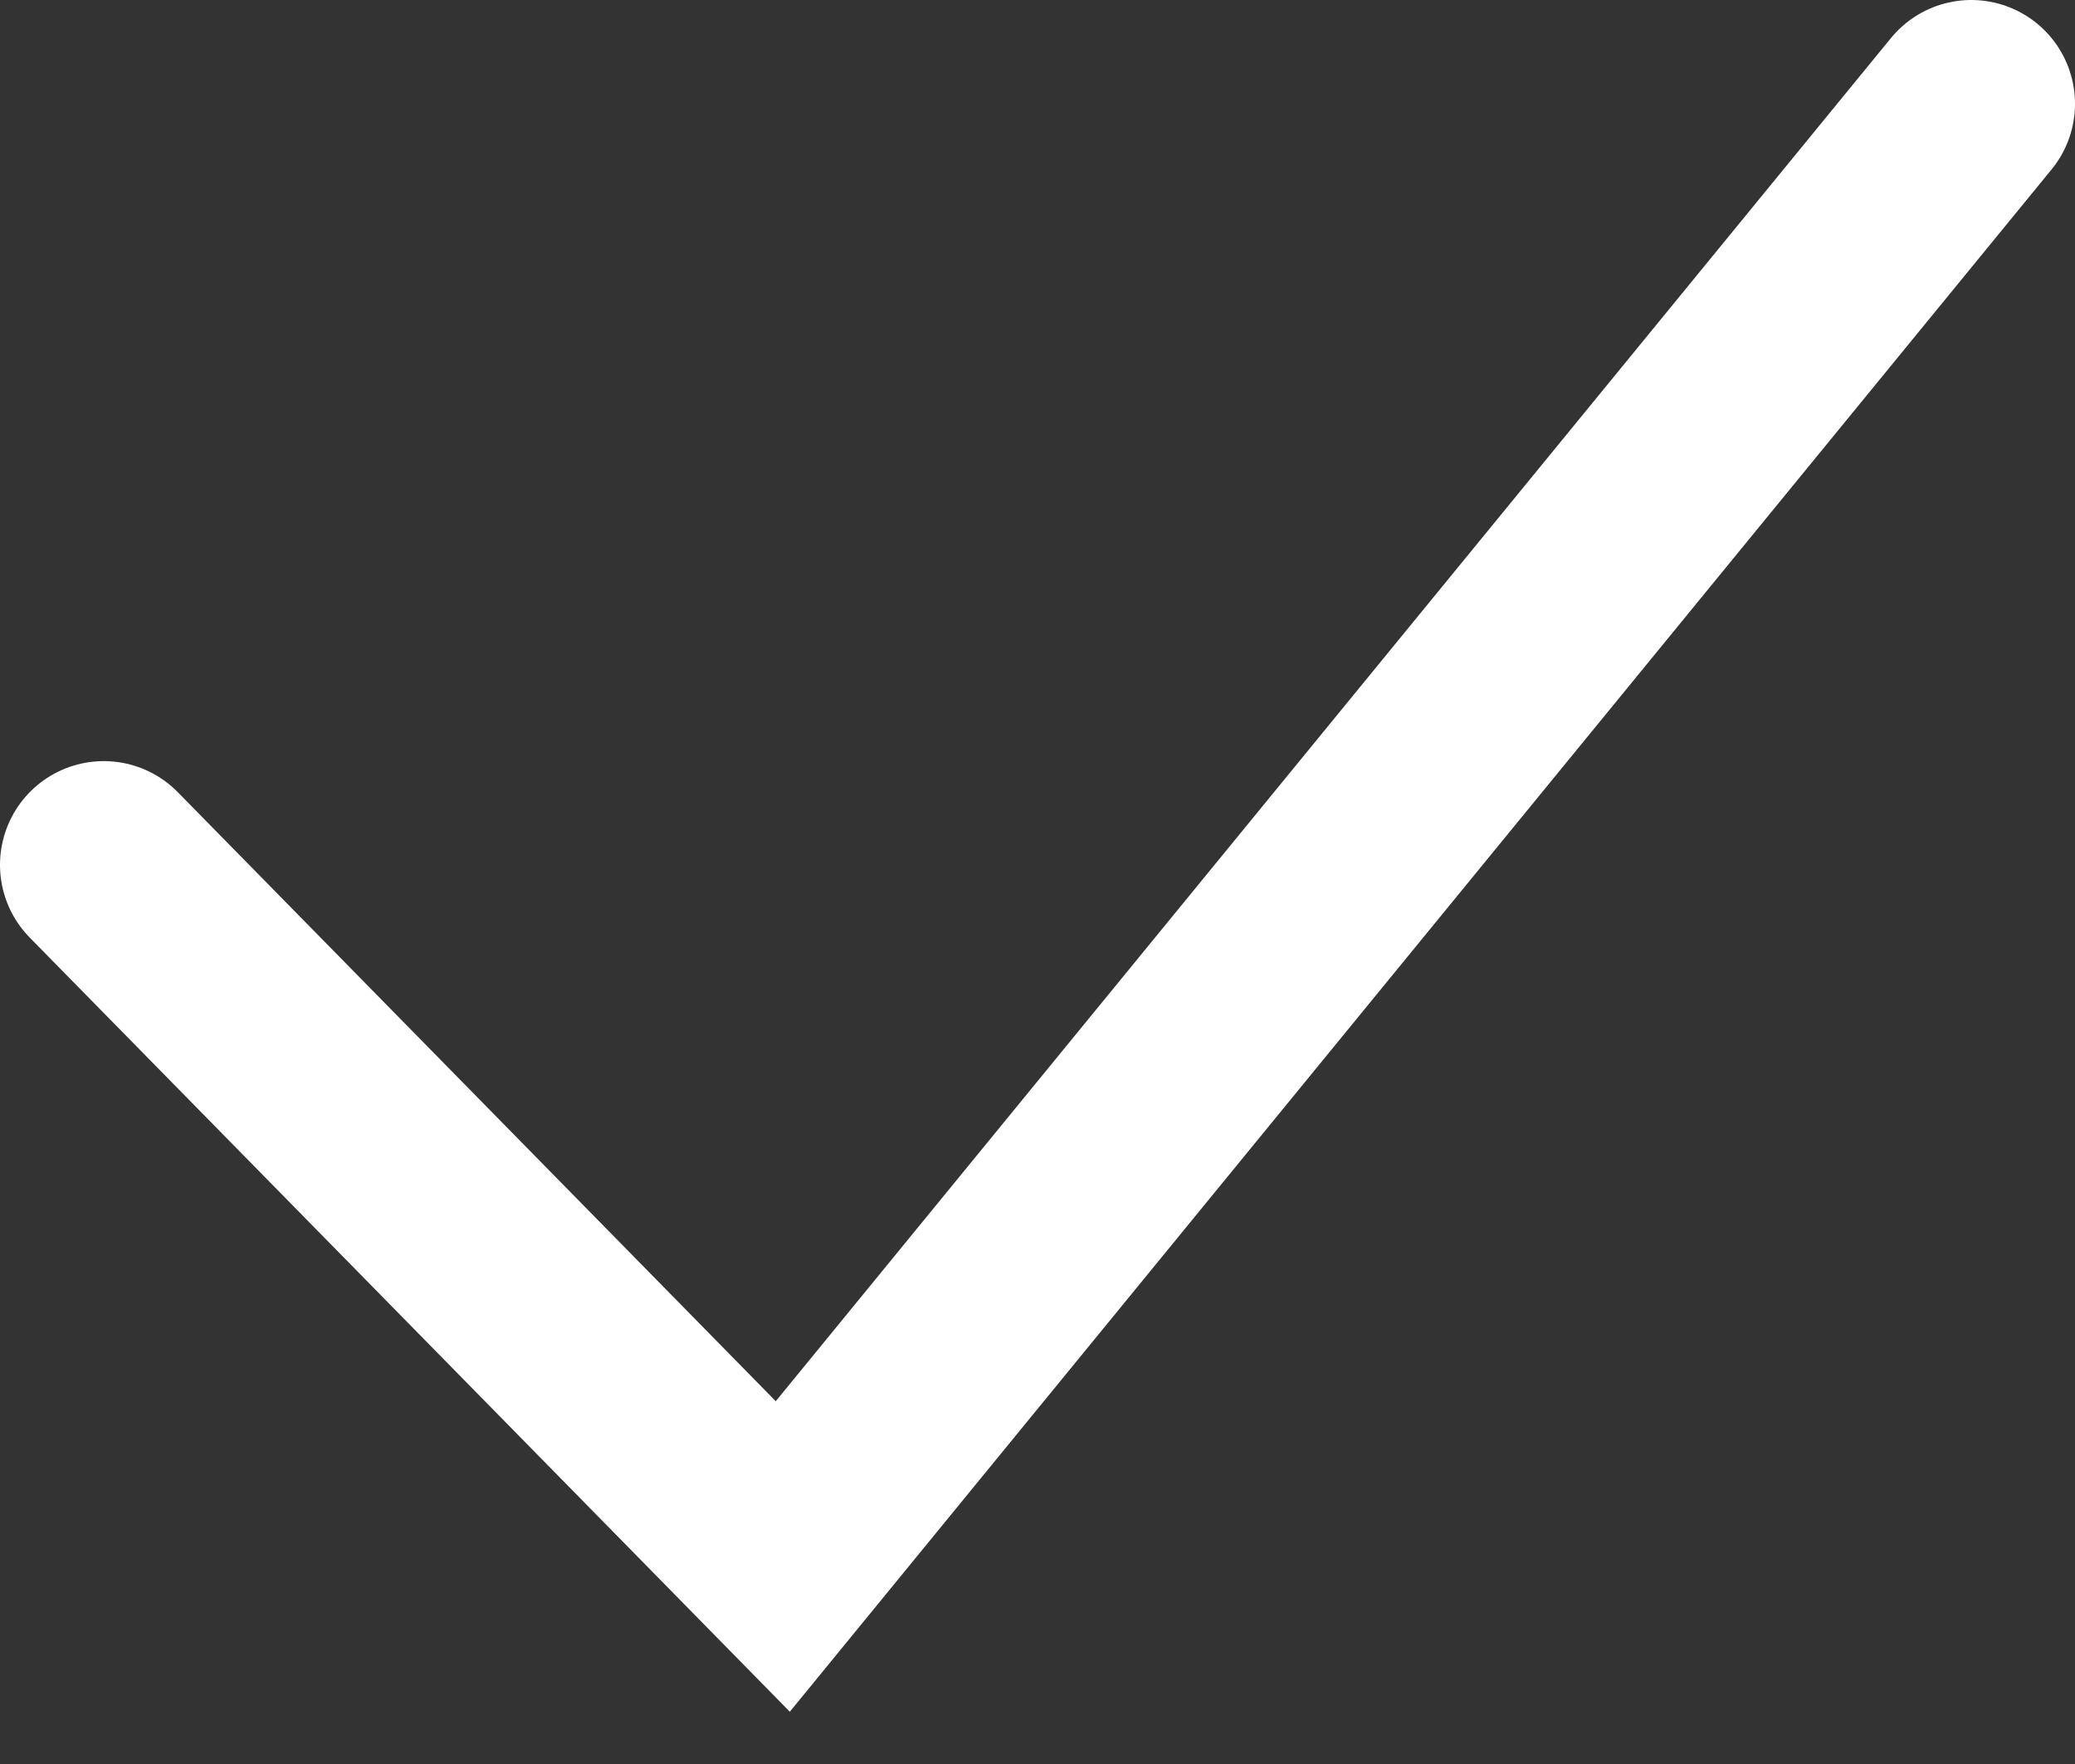 <?xml version="1.0" encoding="utf-8"?>
<svg xmlns="http://www.w3.org/2000/svg" fill="none" height="100%" overflow="visible" preserveAspectRatio="none" style="display: block;" viewBox="0 0 20 17" width="100%">
<rect x="0" y="0" width="20" height="17" fill="#333333" stroke="none"/>
<path d="M19 1L7.545 15L1 8.335" id="Vector" stroke="white" stroke-linecap="round" stroke-width="2"/>
</svg>